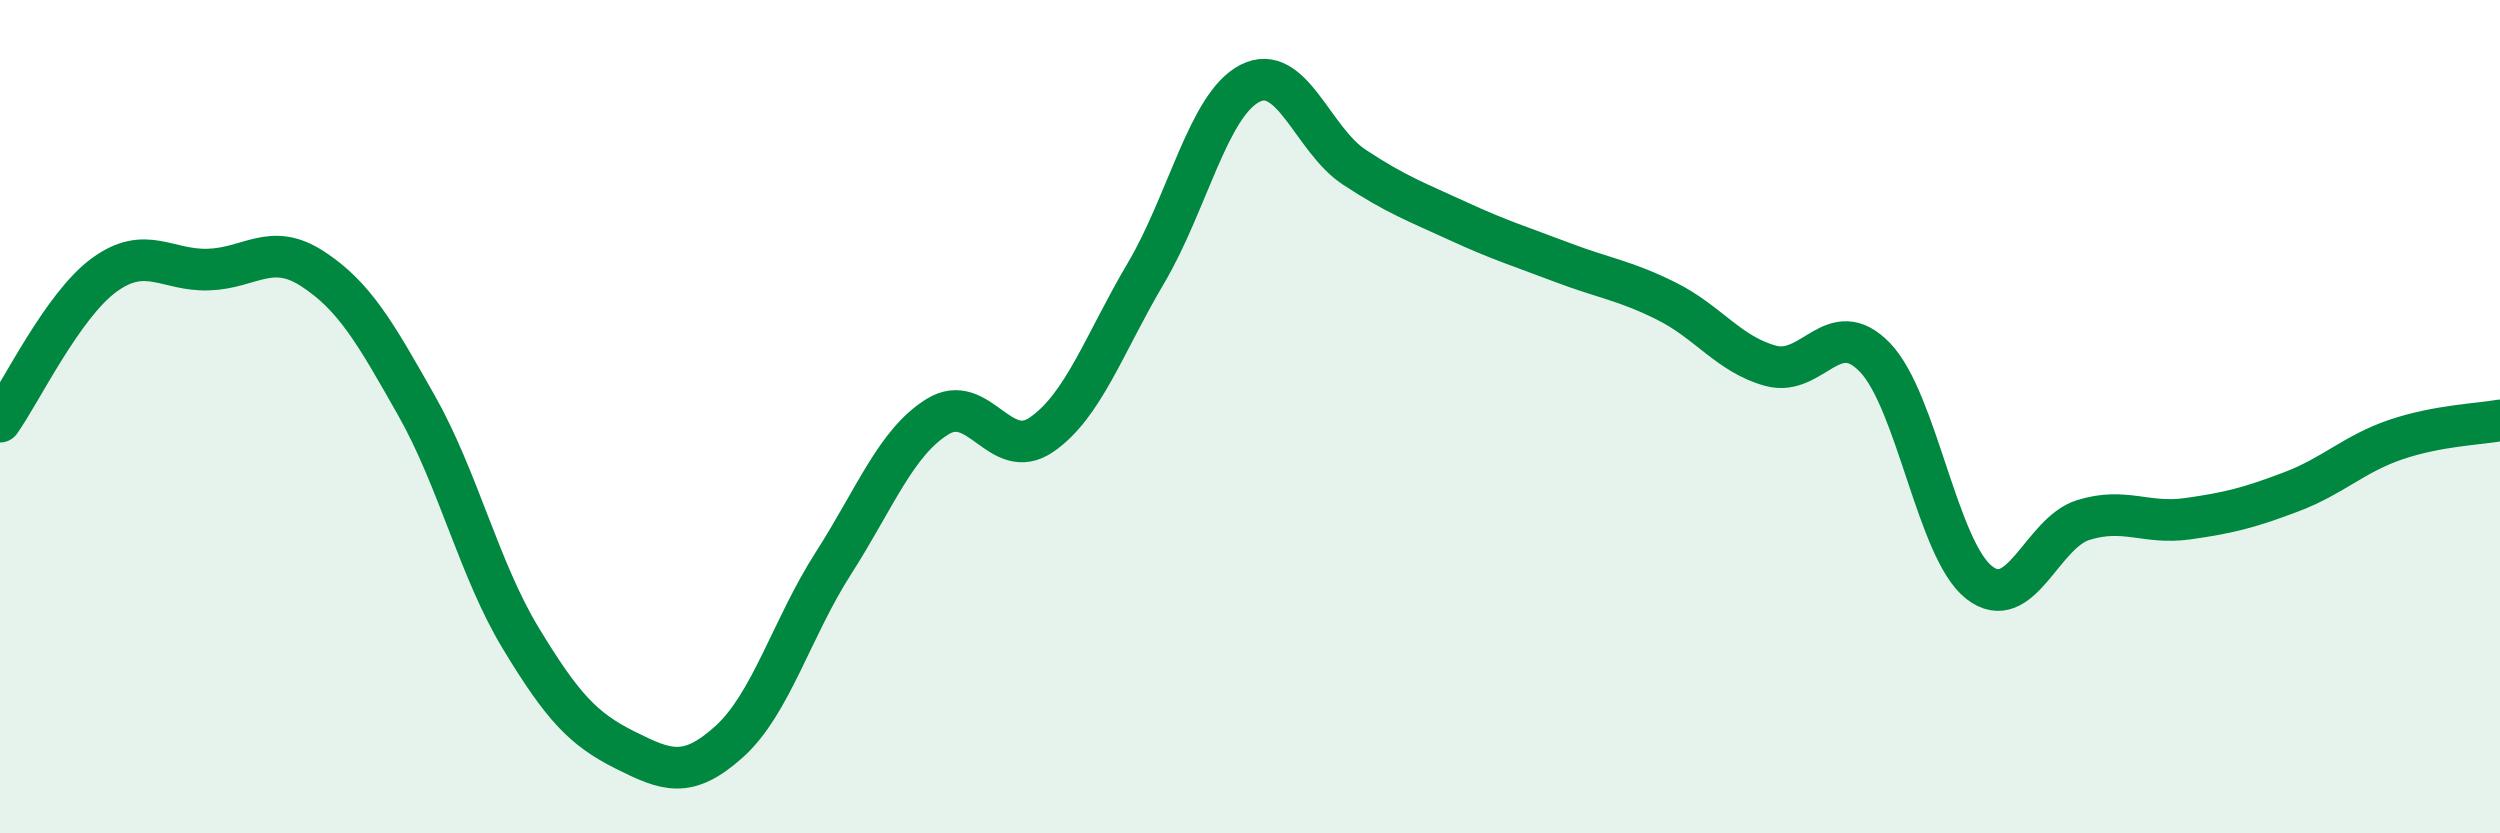 
    <svg width="60" height="20" viewBox="0 0 60 20" xmlns="http://www.w3.org/2000/svg">
      <path
        d="M 0,10.12 C 0.5,9.42 1.5,7.33 2.5,6.6 C 3.5,5.87 4,6.5 5,6.47 C 6,6.44 6.5,5.8 7.5,6.45 C 8.5,7.1 9,7.97 10,9.74 C 11,11.51 11.5,13.67 12.5,15.32 C 13.5,16.97 14,17.5 15,18 C 16,18.5 16.5,18.7 17.5,17.8 C 18.5,16.9 19,15.08 20,13.52 C 21,11.96 21.5,10.62 22.5,10 C 23.5,9.38 24,11.12 25,10.43 C 26,9.74 26.5,8.25 27.5,6.56 C 28.5,4.87 29,2.51 30,2 C 31,1.49 31.5,3.35 32.5,4.01 C 33.5,4.67 34,4.85 35,5.31 C 36,5.77 36.5,5.92 37.5,6.3 C 38.5,6.68 39,6.73 40,7.23 C 41,7.73 41.5,8.51 42.5,8.78 C 43.5,9.05 44,7.54 45,8.58 C 46,9.62 46.5,13.2 47.5,13.98 C 48.5,14.76 49,12.79 50,12.48 C 51,12.17 51.5,12.59 52.5,12.45 C 53.5,12.31 54,12.18 55,11.8 C 56,11.42 56.5,10.89 57.5,10.55 C 58.5,10.21 59.5,10.18 60,10.09L60 20L0 20Z"
        fill="#008740"
        opacity="0.1"
        stroke-linecap="round"
        stroke-linejoin="round"
      />
      <path
        d="M 0,10.12 C 0.5,9.42 1.5,7.33 2.5,6.6 C 3.5,5.87 4,6.5 5,6.47 C 6,6.44 6.5,5.8 7.5,6.45 C 8.5,7.1 9,7.97 10,9.74 C 11,11.51 11.5,13.67 12.5,15.32 C 13.5,16.97 14,17.5 15,18 C 16,18.5 16.5,18.7 17.5,17.8 C 18.5,16.9 19,15.08 20,13.52 C 21,11.96 21.5,10.62 22.5,10 C 23.5,9.38 24,11.12 25,10.43 C 26,9.74 26.5,8.25 27.5,6.56 C 28.5,4.87 29,2.51 30,2 C 31,1.49 31.5,3.35 32.5,4.01 C 33.5,4.67 34,4.85 35,5.31 C 36,5.77 36.5,5.92 37.5,6.3 C 38.5,6.68 39,6.73 40,7.23 C 41,7.73 41.5,8.51 42.5,8.78 C 43.5,9.05 44,7.54 45,8.58 C 46,9.62 46.5,13.2 47.5,13.98 C 48.5,14.76 49,12.79 50,12.48 C 51,12.17 51.5,12.59 52.5,12.45 C 53.5,12.31 54,12.18 55,11.8 C 56,11.42 56.5,10.89 57.5,10.55 C 58.5,10.21 59.5,10.18 60,10.09"
        stroke="#008740"
        stroke-width="1"
        fill="none"
        stroke-linecap="round"
        stroke-linejoin="round"
      />
    </svg>
  